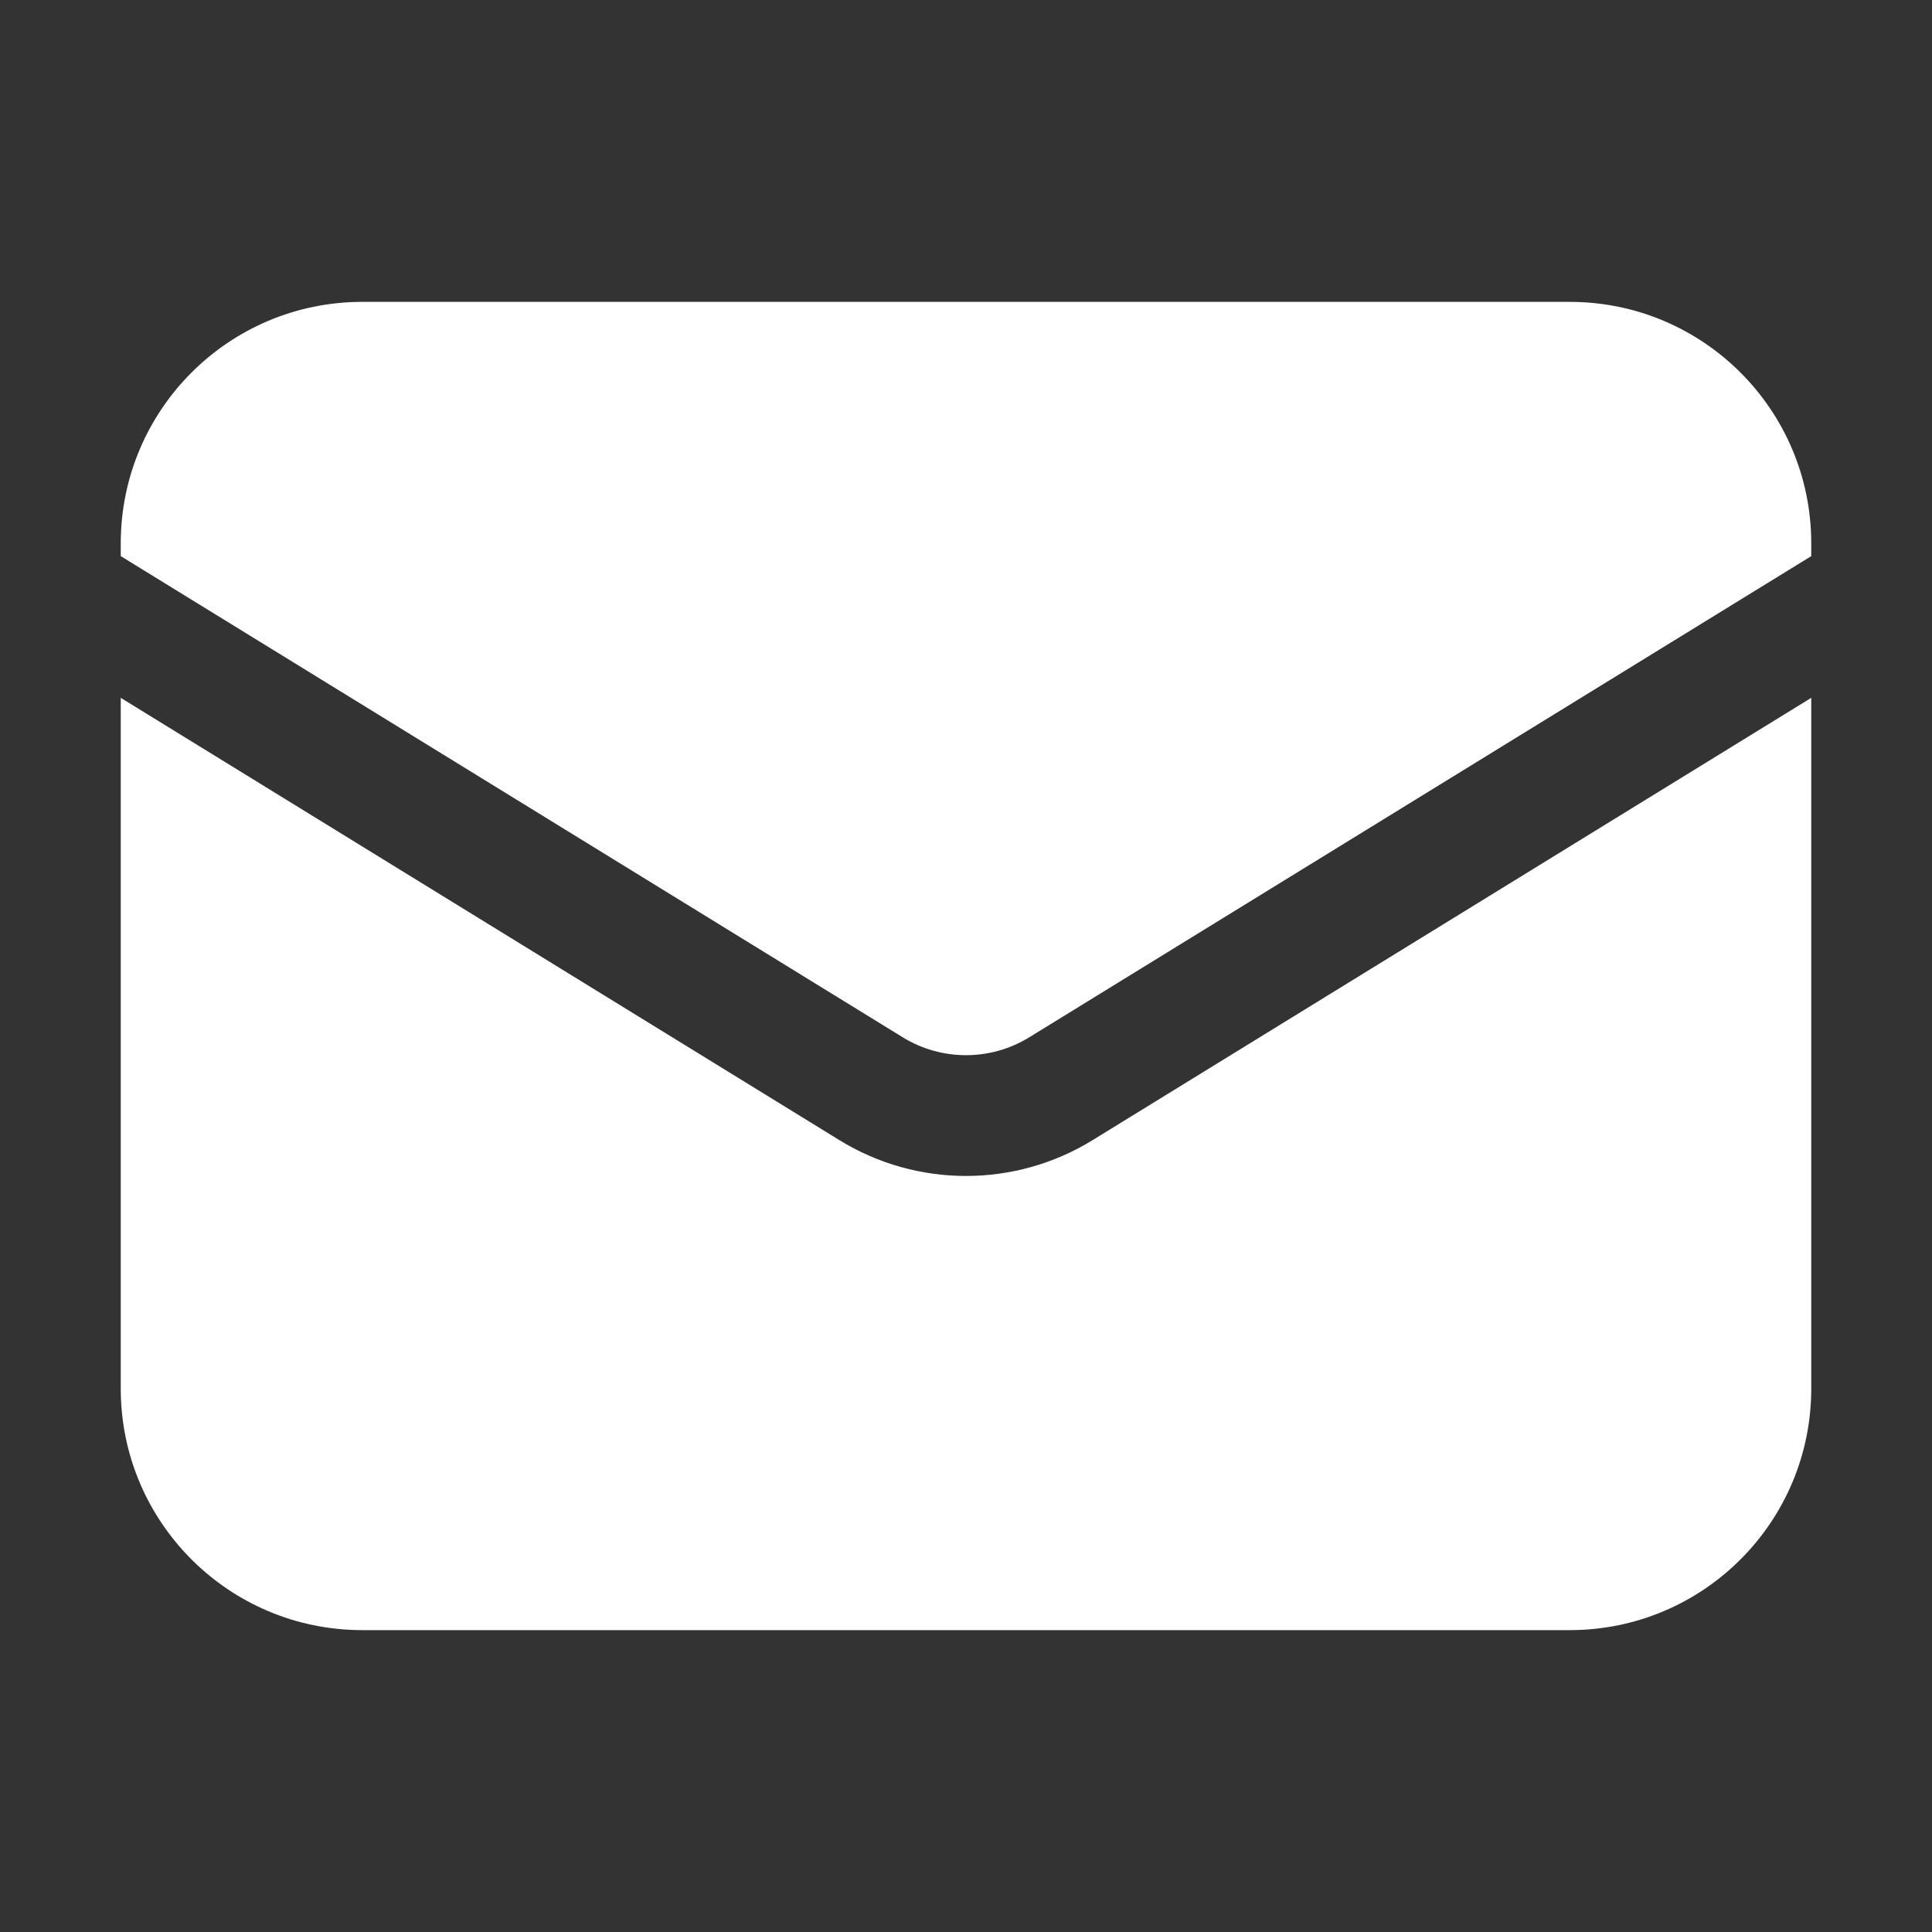 <svg width="20" height="20" viewBox="0 0 20 20" fill="none" xmlns="http://www.w3.org/2000/svg">
<rect x="0" y="0" width="20" height="20" fill="#333333" stroke="none"/>
<path d="M1.25 7.224V14.375C1.25 15.756 2.369 16.875 3.75 16.875H16.25C17.631 16.875 18.75 15.756 18.75 14.375V7.224L11.31 11.803C10.507 12.297 9.493 12.297 8.69 11.803L1.25 7.224Z" fill="white"/>
<path d="M18.75 5.757V5.625C18.75 4.244 17.631 3.125 16.25 3.125H3.75C2.369 3.125 1.25 4.244 1.25 5.625V5.757L9.345 10.738C9.747 10.985 10.253 10.985 10.655 10.738L18.75 5.757Z" fill="white"/>
</svg>
